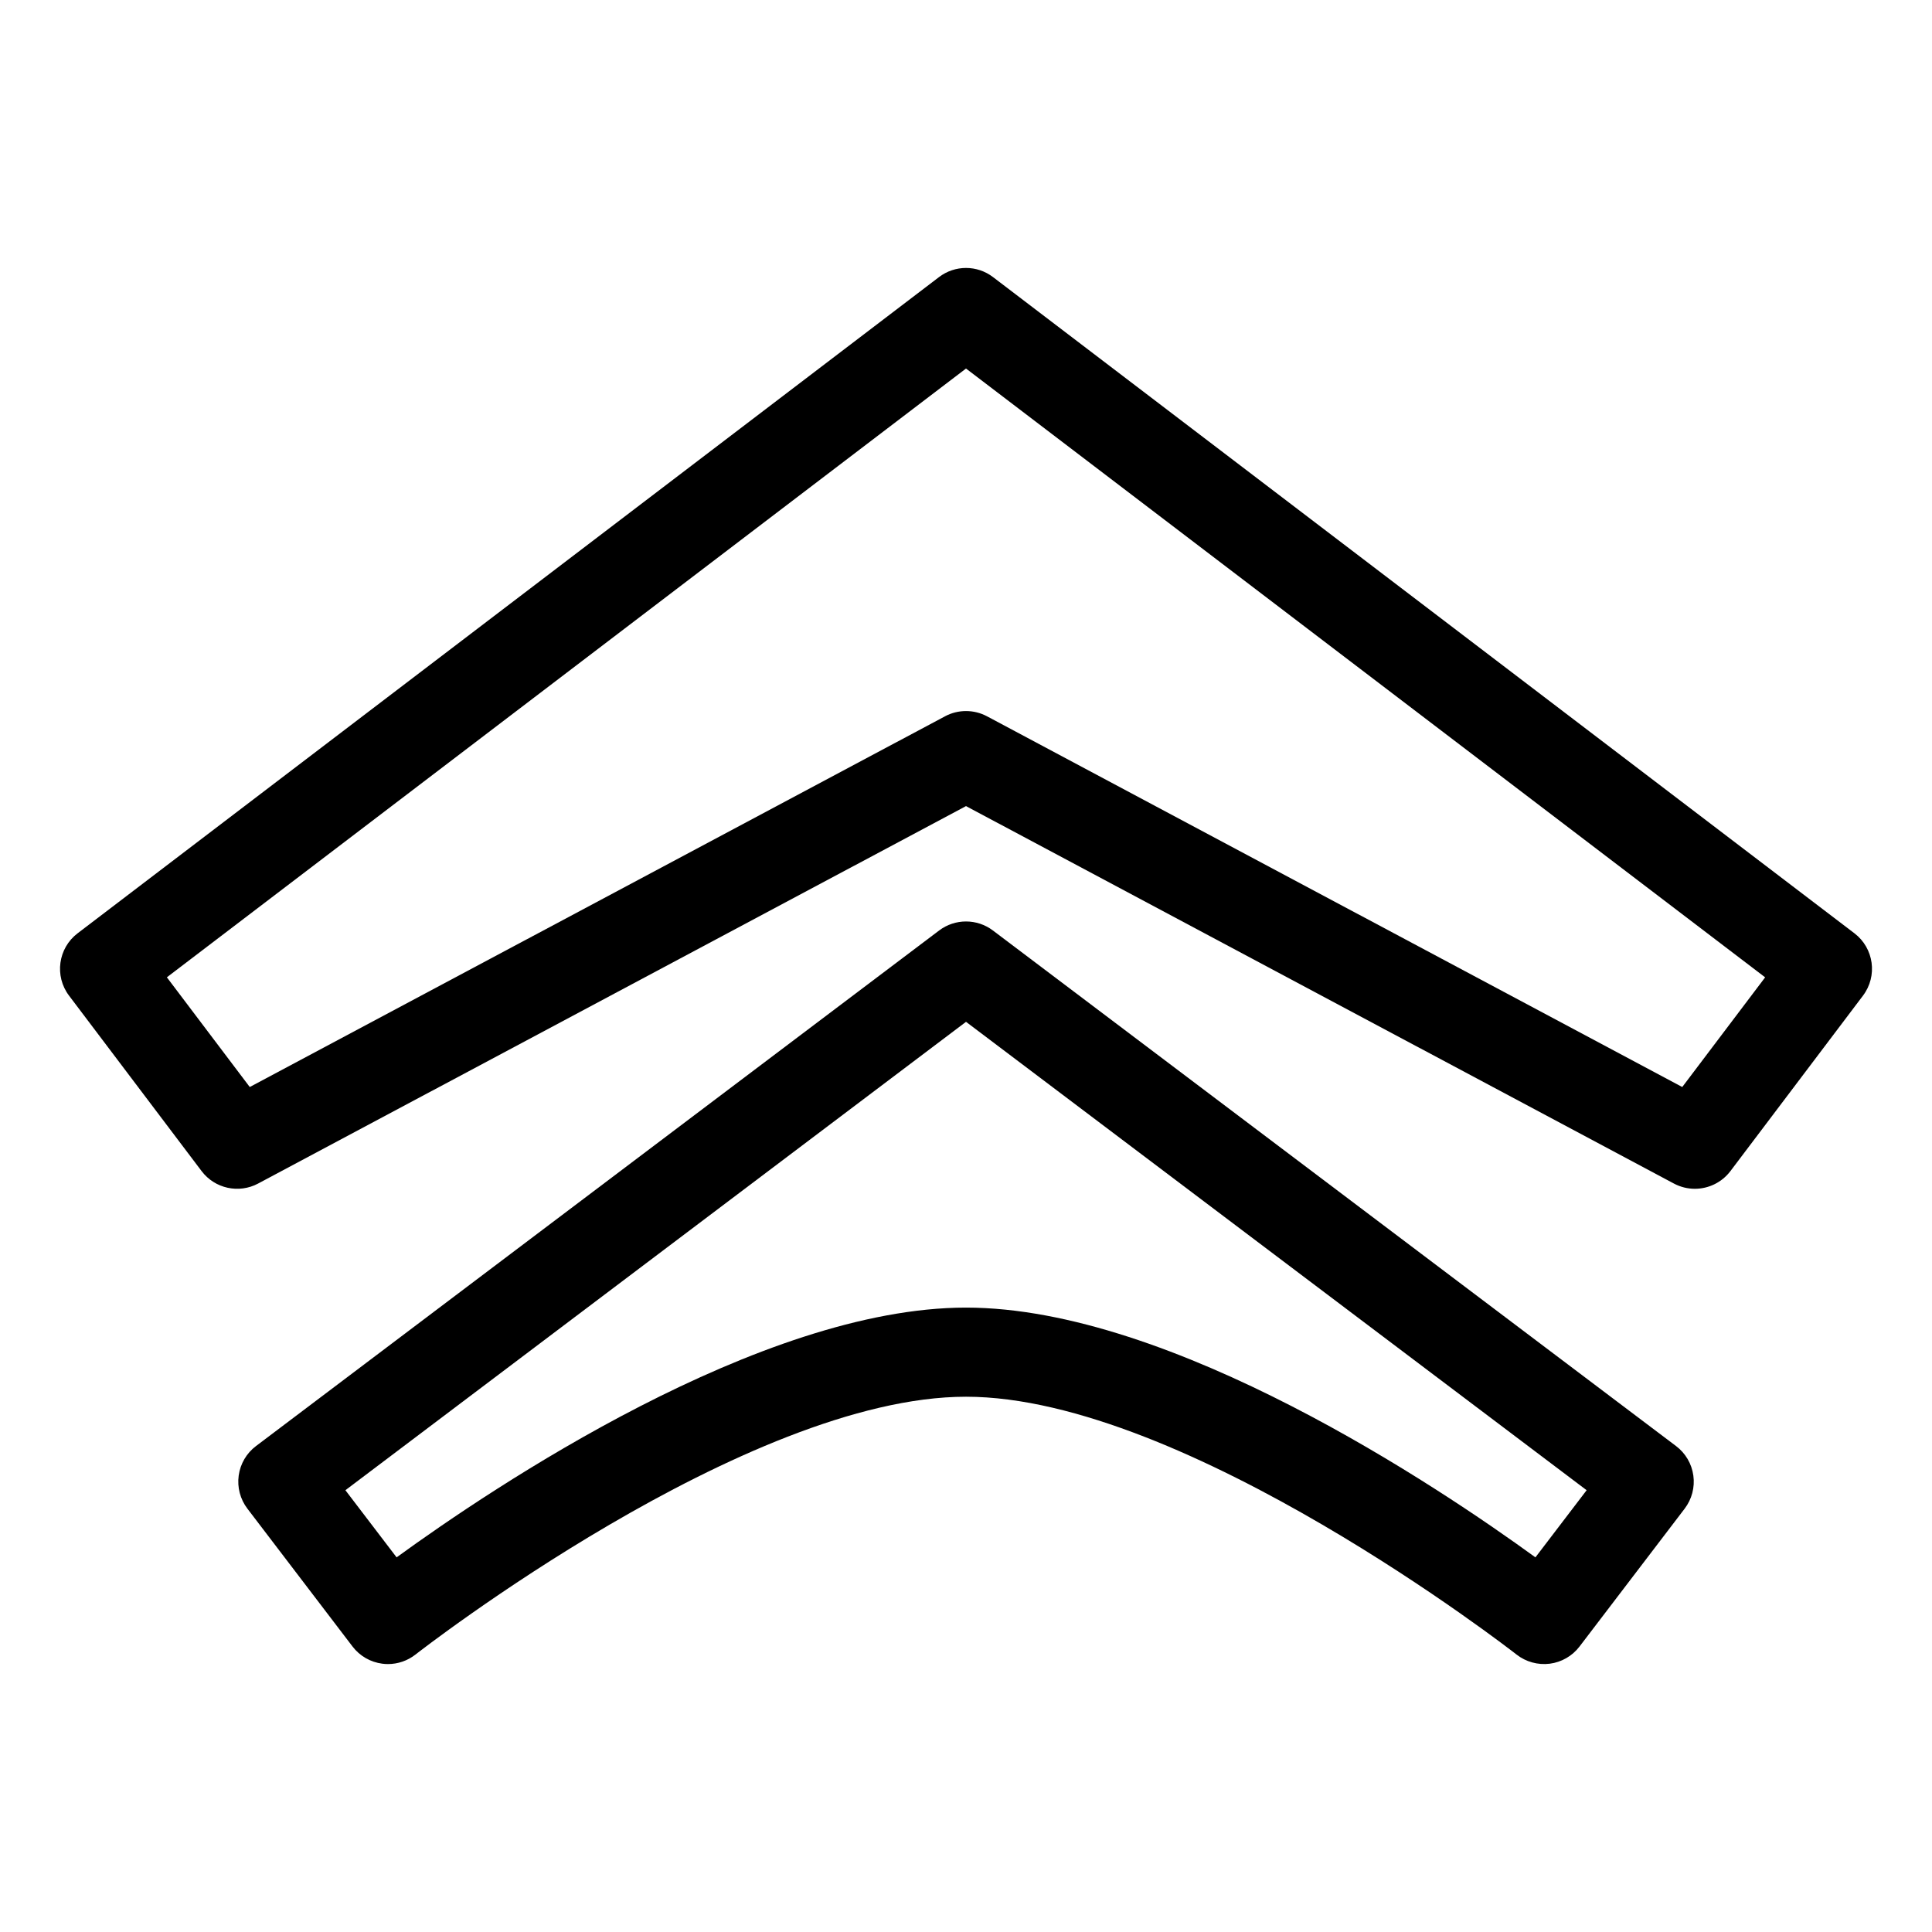 <?xml version="1.0" encoding="UTF-8"?>
<!-- Uploaded to: SVG Repo, www.svgrepo.com, Generator: SVG Repo Mixer Tools -->
<svg fill="#000000" width="800px" height="800px" version="1.1" viewBox="144 144 512 512" xmlns="http://www.w3.org/2000/svg">
 <g>
  <path d="m635.45 391.34-228.29-173.91c-4.227-3.223-10.086-3.223-14.312 0l-228.29 173.91c-5.168 3.945-6.184 11.324-2.266 16.512l35.133 46.5c3.496 4.633 9.863 6.031 14.977 3.301l187.6-100.03 187.6 100.03c1.762 0.938 3.664 1.387 5.547 1.387 3.602 0 7.129-1.648 9.43-4.688l35.133-46.5c3.918-5.191 2.902-12.57-2.266-16.516zm-45.633 40.73-184.26-98.246c-1.734-0.926-3.644-1.387-5.555-1.387s-3.82 0.461-5.555 1.387l-184.26 98.246-21.965-29.074 211.78-161.33 211.78 161.34z"/>
  <path d="m588.17 527.22-181.05-136.64c-4.211-3.176-10.016-3.176-14.23 0l-181.05 136.64c-2.508 1.891-4.156 4.703-4.582 7.816-0.43 3.113 0.402 6.269 2.305 8.77l27.863 36.539c1.918 2.516 4.762 4.152 7.898 4.551 0.496 0.066 0.996 0.098 1.492 0.098 2.629 0 5.199-0.879 7.293-2.523 0.871-0.684 87.68-68.324 145.9-68.324 58.133 0 145.03 67.645 145.9 68.332 2.488 1.945 5.633 2.809 8.785 2.422 3.133-0.398 5.977-2.043 7.894-4.551l27.863-36.539c1.902-2.5 2.738-5.652 2.305-8.77-0.426-3.113-2.074-5.926-4.582-7.82zm-37.266 29.496c-25.535-18.562-96.363-66.188-150.9-66.188s-125.37 47.625-150.9 66.188l-13.57-17.793 164.47-124.13 164.47 124.13z"/>
 </g>
</svg>